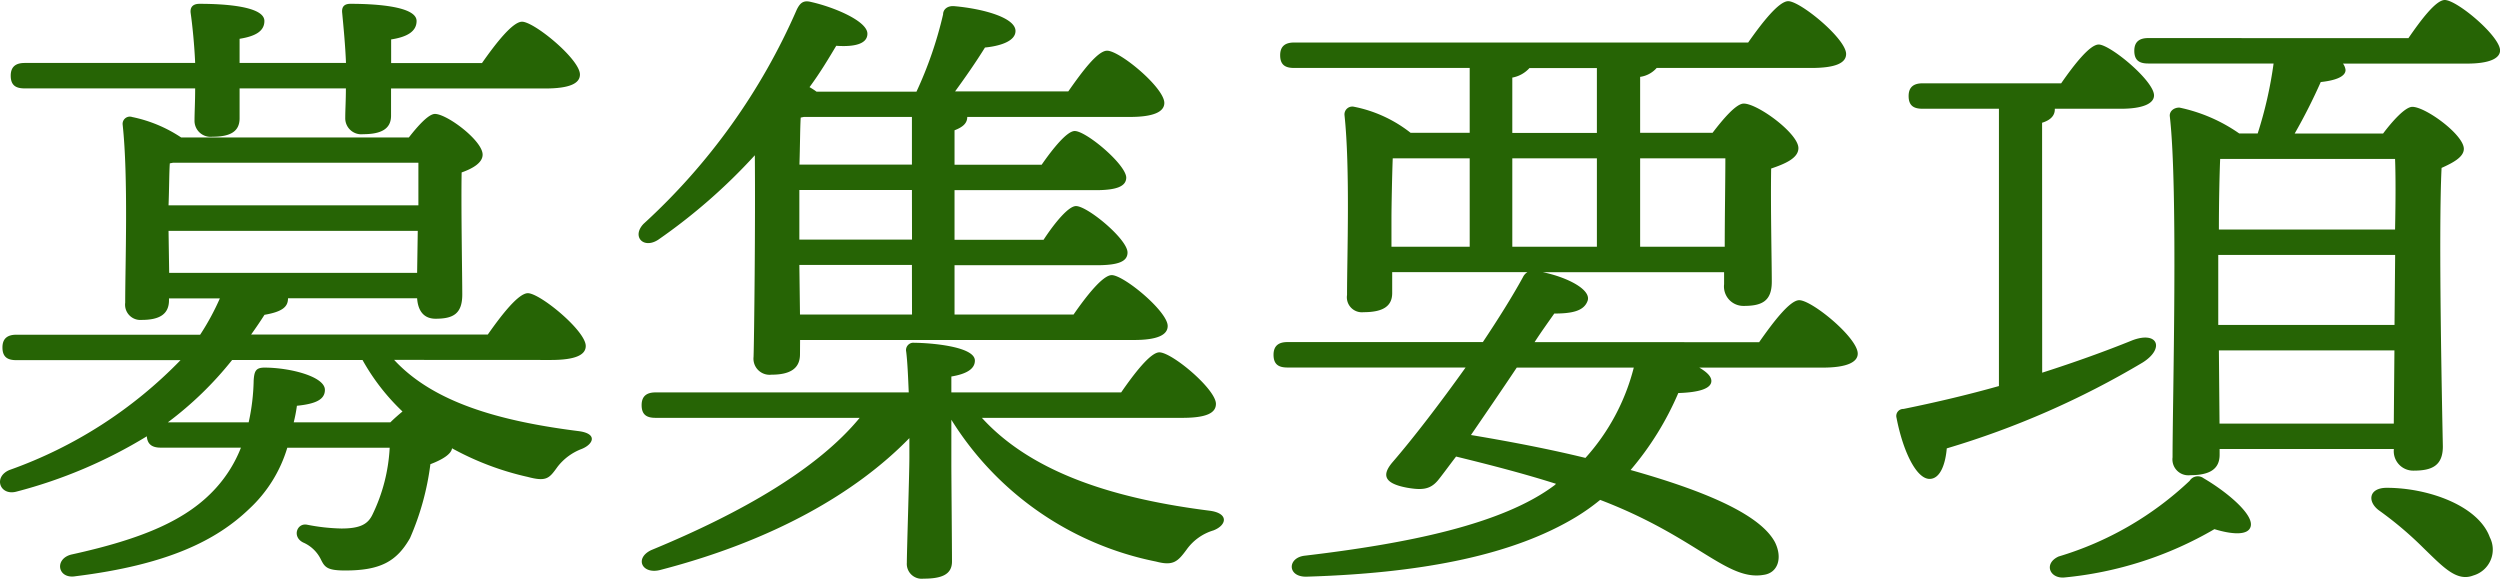 <svg xmlns="http://www.w3.org/2000/svg" width="110.064" height="25.48" viewBox="0 0 110.064 25.48">
  <path id="パス_704" data-name="パス 704" d="M9.744-19.544c0,.588-.028,1.064-.028,1.4a.706.706,0,0,0,.784.728c.784,0,1.2-.224,1.2-.812v-1.316H16.38c0,.532-.028.952-.028,1.288a.706.706,0,0,0,.784.728c.784,0,1.232-.224,1.232-.812v-1.2h6.776c1.092,0,1.54-.224,1.54-.616,0-.672-2.016-2.324-2.548-2.324-.42,0-1.176.98-1.764,1.82h-4V-21.7c.728-.112,1.12-.364,1.12-.812,0-.644-1.792-.756-2.912-.756-.252,0-.392.112-.364.392.056.588.14,1.456.168,2.212H11.7v-1.064c.7-.112,1.092-.336,1.092-.784,0-.644-1.736-.756-2.856-.756-.252,0-.42.112-.392.392.084.588.168,1.456.2,2.212H2.24c-.364,0-.616.14-.616.56,0,.448.252.56.616.56Zm-1.2,14.7a15.37,15.37,0,0,0,2.828-2.744h5.74A9.469,9.469,0,0,0,18.872-5.32c-.168.14-.364.308-.532.476H14.084a6.668,6.668,0,0,0,.14-.728c.84-.084,1.232-.28,1.232-.7,0-.588-1.54-.98-2.66-.98-.392,0-.448.168-.476.56A9.275,9.275,0,0,1,12.1-4.844Zm.028-8.428H19.544l-.028,1.848H8.6Zm.2-3H19.572v1.876h-11c.028-.672.028-1.484.056-1.848ZM25.4-7.588c1.092,0,1.54-.224,1.54-.616,0-.672-2.016-2.324-2.548-2.324-.42,0-1.176.98-1.764,1.82H12.208c.2-.28.392-.56.588-.868.812-.14,1.036-.364,1.036-.728h5.684c.028.42.2.9.812.9.756,0,1.176-.2,1.176-1.064,0-.784-.056-3.836-.028-5.376.476-.168.924-.42.924-.784,0-.616-1.568-1.792-2.1-1.792-.28,0-.756.532-1.148,1.036H9.128a6.105,6.105,0,0,0-2.156-.9.318.318,0,0,0-.42.336c.252,2.324.112,6.16.112,7.84a.672.672,0,0,0,.728.756c.784,0,1.2-.252,1.2-.868V-10.3h2.24a10.961,10.961,0,0,1-.868,1.6H1.876c-.364,0-.616.14-.616.56,0,.448.252.56.616.56H9.1A19.631,19.631,0,0,1,1.568-2.744c-.728.308-.42,1.148.308.952a21.219,21.219,0,0,0,5.74-2.436c.028.392.28.5.616.5H11.76A5.8,5.8,0,0,1,10.668-1.96C9.408-.56,7.476.28,4.284.98c-.756.2-.588,1.092.2.952,4.032-.5,6.188-1.568,7.644-2.968A6.014,6.014,0,0,0,13.8-3.724h4.508a7.614,7.614,0,0,1-.756,2.94c-.2.42-.532.616-1.372.616a8.616,8.616,0,0,1-1.512-.168C14.224-.42,14,.2,14.5.448a1.553,1.553,0,0,1,.784.756c.168.336.28.476,1.064.476,1.54,0,2.268-.392,2.856-1.428A11.8,11.8,0,0,0,20.1-3c.532-.2.924-.448.952-.7a12.592,12.592,0,0,0,3.332,1.26c.84.224.952.056,1.316-.448a2.429,2.429,0,0,1,1.064-.784c.5-.2.728-.672-.14-.784-3.556-.448-6.412-1.288-8.12-3.136Zm10.948-8.6c.028-.84.028-1.652.056-2.072l.14-.028H41.3v2.1Zm4.956,3.3H36.344v-2.184H41.3Zm0,3.3H36.372l-.028-2.184H41.3Zm-4.928,1.12h14.7c1.036,0,1.484-.224,1.484-.616,0-.644-1.932-2.24-2.464-2.24-.392,0-1.12.924-1.68,1.736H43.176V-11.76h6.272c.952,0,1.344-.168,1.344-.56,0-.588-1.764-2.044-2.268-2.044-.336,0-.952.756-1.428,1.484h-3.92v-2.184h6.216c.924,0,1.344-.168,1.344-.56-.028-.588-1.764-2.044-2.268-2.044-.336,0-.952.756-1.456,1.484H43.176V-17.7c.364-.14.56-.308.56-.588H50.9c1.036,0,1.512-.224,1.512-.616,0-.672-1.96-2.3-2.52-2.3-.42,0-1.12.952-1.708,1.792H43.2c.448-.616.9-1.26,1.316-1.932.588-.056,1.344-.252,1.344-.728,0-.588-1.428-.98-2.688-1.092-.308-.028-.5.14-.5.364A17.384,17.384,0,0,1,41.5-19.4H37.1a2.952,2.952,0,0,0-.308-.2c.476-.644.84-1.26,1.176-1.82.812.056,1.372-.084,1.372-.532,0-.56-1.484-1.176-2.492-1.4-.336-.084-.476.056-.616.336a27.808,27.808,0,0,1-6.748,9.436c-.532.56,0,1.12.644.7A25.2,25.2,0,0,0,34.384-16.6c.028,2.94-.028,8.036-.056,8.876a.709.709,0,0,0,.784.784c.84,0,1.26-.28,1.26-.9ZM53.2-5.04c1.092,0,1.484-.224,1.484-.616,0-.644-1.932-2.268-2.492-2.268-.392,0-1.12.952-1.68,1.764H43.036v-.7c.672-.112,1.036-.336,1.036-.7,0-.644-2.072-.784-2.66-.784a.324.324,0,0,0-.364.392c.056.448.084,1.12.112,1.792H30.016c-.364,0-.616.14-.616.56,0,.448.252.56.616.56H39C37.156-2.8,33.824-.868,29.82.784c-.756.364-.392,1.092.42.868,4.956-1.288,8.6-3.388,10.948-5.8v.868c0,.7-.112,4.116-.112,4.62a.655.655,0,0,0,.728.7c.784,0,1.26-.168,1.26-.756s-.028-3.724-.028-4.256V-4.956a13.8,13.8,0,0,0,9.016,6.244c.756.2.952,0,1.344-.532a2.238,2.238,0,0,1,1.176-.84c.588-.224.7-.756-.168-.868-3.948-.5-7.728-1.568-10.024-4.088ZM73.08-7.252a9.377,9.377,0,0,1-2.128,3.976c-1.6-.392-3.36-.728-5.04-1.008.616-.9,1.344-1.96,2.016-2.968Zm-10.668-6.58c0-.476.028-1.932.056-2.632h3.388v3.892H62.412Zm5.32-6.188a1.337,1.337,0,0,0,.756-.42h2.968v2.856H67.732Zm9.38,3.556c0,.952-.028,2.632-.028,3.892H73.36v-3.892Zm-9.38,3.892v-3.892h3.724v3.892Zm.98,4.2c.308-.476.616-.9.868-1.26.784,0,1.288-.112,1.456-.532.224-.5-.868-1.064-1.96-1.288h7.98v.532a.855.855,0,0,0,.868.952c.784,0,1.232-.2,1.232-1.064,0-.84-.056-3.3-.028-4.984.588-.2,1.2-.448,1.2-.9,0-.644-1.792-1.96-2.408-1.96-.336,0-.924.7-1.372,1.288H73.36v-2.464a1.184,1.184,0,0,0,.728-.392h6.8c1.092,0,1.54-.224,1.54-.616,0-.672-2.016-2.324-2.548-2.324-.42,0-1.176.98-1.764,1.82H58.128c-.364,0-.616.14-.616.56,0,.448.252.56.616.56h7.728v2.856h-2.6a5.868,5.868,0,0,0-2.492-1.148.345.345,0,0,0-.42.364c.252,2.352.112,6.244.112,7.924a.66.66,0,0,0,.728.756c.84,0,1.26-.252,1.26-.84v-.924H68.4a.519.519,0,0,0-.2.224c-.476.868-1.092,1.848-1.764,2.856h-8.6c-.364,0-.616.14-.616.56,0,.448.252.56.616.56h7.84c-1.12,1.568-2.3,3.108-3.22,4.172-.448.532-.42.924.644,1.12.644.112,1.008.084,1.344-.308.168-.2.448-.588.812-1.064,1.6.392,3,.756,4.4,1.2l-.056.056c-2.3,1.736-6.5,2.576-11,3.108-.784.084-.784.952.084.924C63.952,1.792,67.844.952,70.532-.672A9.19,9.19,0,0,0,71.6-1.428c4.256,1.624,5.572,3.584,7.2,3.3.616-.084.84-.728.5-1.428C78.624-.84,76.02-1.876,72.94-2.744a13.265,13.265,0,0,0,2.1-3.388c.924-.028,1.456-.2,1.456-.532,0-.2-.2-.392-.532-.588H81.4c1.092,0,1.54-.252,1.54-.616,0-.7-2.016-2.352-2.576-2.352-.42,0-1.176,1.008-1.764,1.848Zm22.344-9.66c.364-.112.56-.308.56-.588v-.028h2.912c.952,0,1.456-.224,1.456-.588,0-.644-1.932-2.24-2.436-2.24-.392,0-1.092.9-1.652,1.708h-6.1c-.364,0-.616.14-.616.56,0,.448.252.56.616.56h3.36V-6.44q-1.932.546-4.2,1.008a.309.309,0,0,0-.308.392c.28,1.456.868,2.688,1.456,2.688.476,0,.7-.672.756-1.344a37.965,37.965,0,0,0,8.624-3.78c.98-.616.672-1.4-.448-.98-1.176.476-2.492.952-3.976,1.428ZM98.168-2.38a.424.424,0,0,0-.616.112,14.393,14.393,0,0,1-5.768,3.332c-.672.308-.392.98.252.924A16.136,16.136,0,0,0,98.644-.14c.728.224,1.512.308,1.6-.14C100.352-.812,99.176-1.792,98.168-2.38Zm8.064.42c-.784,0-.868.588-.364.98A15.807,15.807,0,0,1,107.856.7c.868.84,1.456,1.484,2.184,1.2a1.186,1.186,0,0,0,.728-1.68C110.264-1.176,108.052-1.96,106.232-1.96ZM98.868-4.788l-.028-3.22h7.728l-.028,3.22Zm-.056-5.8v-1.624H106.6l-.028,3.08H98.812Zm7.784-5.852c.028.672.028,1.792,0,3.108H98.84c0-1.2.028-2.464.056-3.108Zm-10.864-5.32c-.364,0-.616.14-.616.56,0,.448.252.56.616.56h5.516a18.013,18.013,0,0,1-.7,3.08h-.812A7.167,7.167,0,0,0,97.1-18.7c-.252,0-.448.168-.42.392C97.048-15.12,96.8-5.824,96.8-3.3a.7.7,0,0,0,.784.784c.868,0,1.288-.28,1.288-.9v-.252h7.672a.856.856,0,0,0,.868.952c.784,0,1.288-.2,1.288-1.064-.028-1.484-.2-9.38-.056-12.264.5-.224.98-.476.98-.84,0-.616-1.68-1.848-2.268-1.848-.308,0-.868.616-1.288,1.176h-3.892a24.806,24.806,0,0,0,1.148-2.268c.532-.056,1.092-.2,1.092-.532a.591.591,0,0,0-.112-.28h5.46c.98,0,1.456-.224,1.456-.588-.028-.644-1.9-2.212-2.436-2.212-.392,0-1.064.9-1.6,1.68Z" transform="translate(-1.152 23.436)" fill="#266405"/>
</svg>
